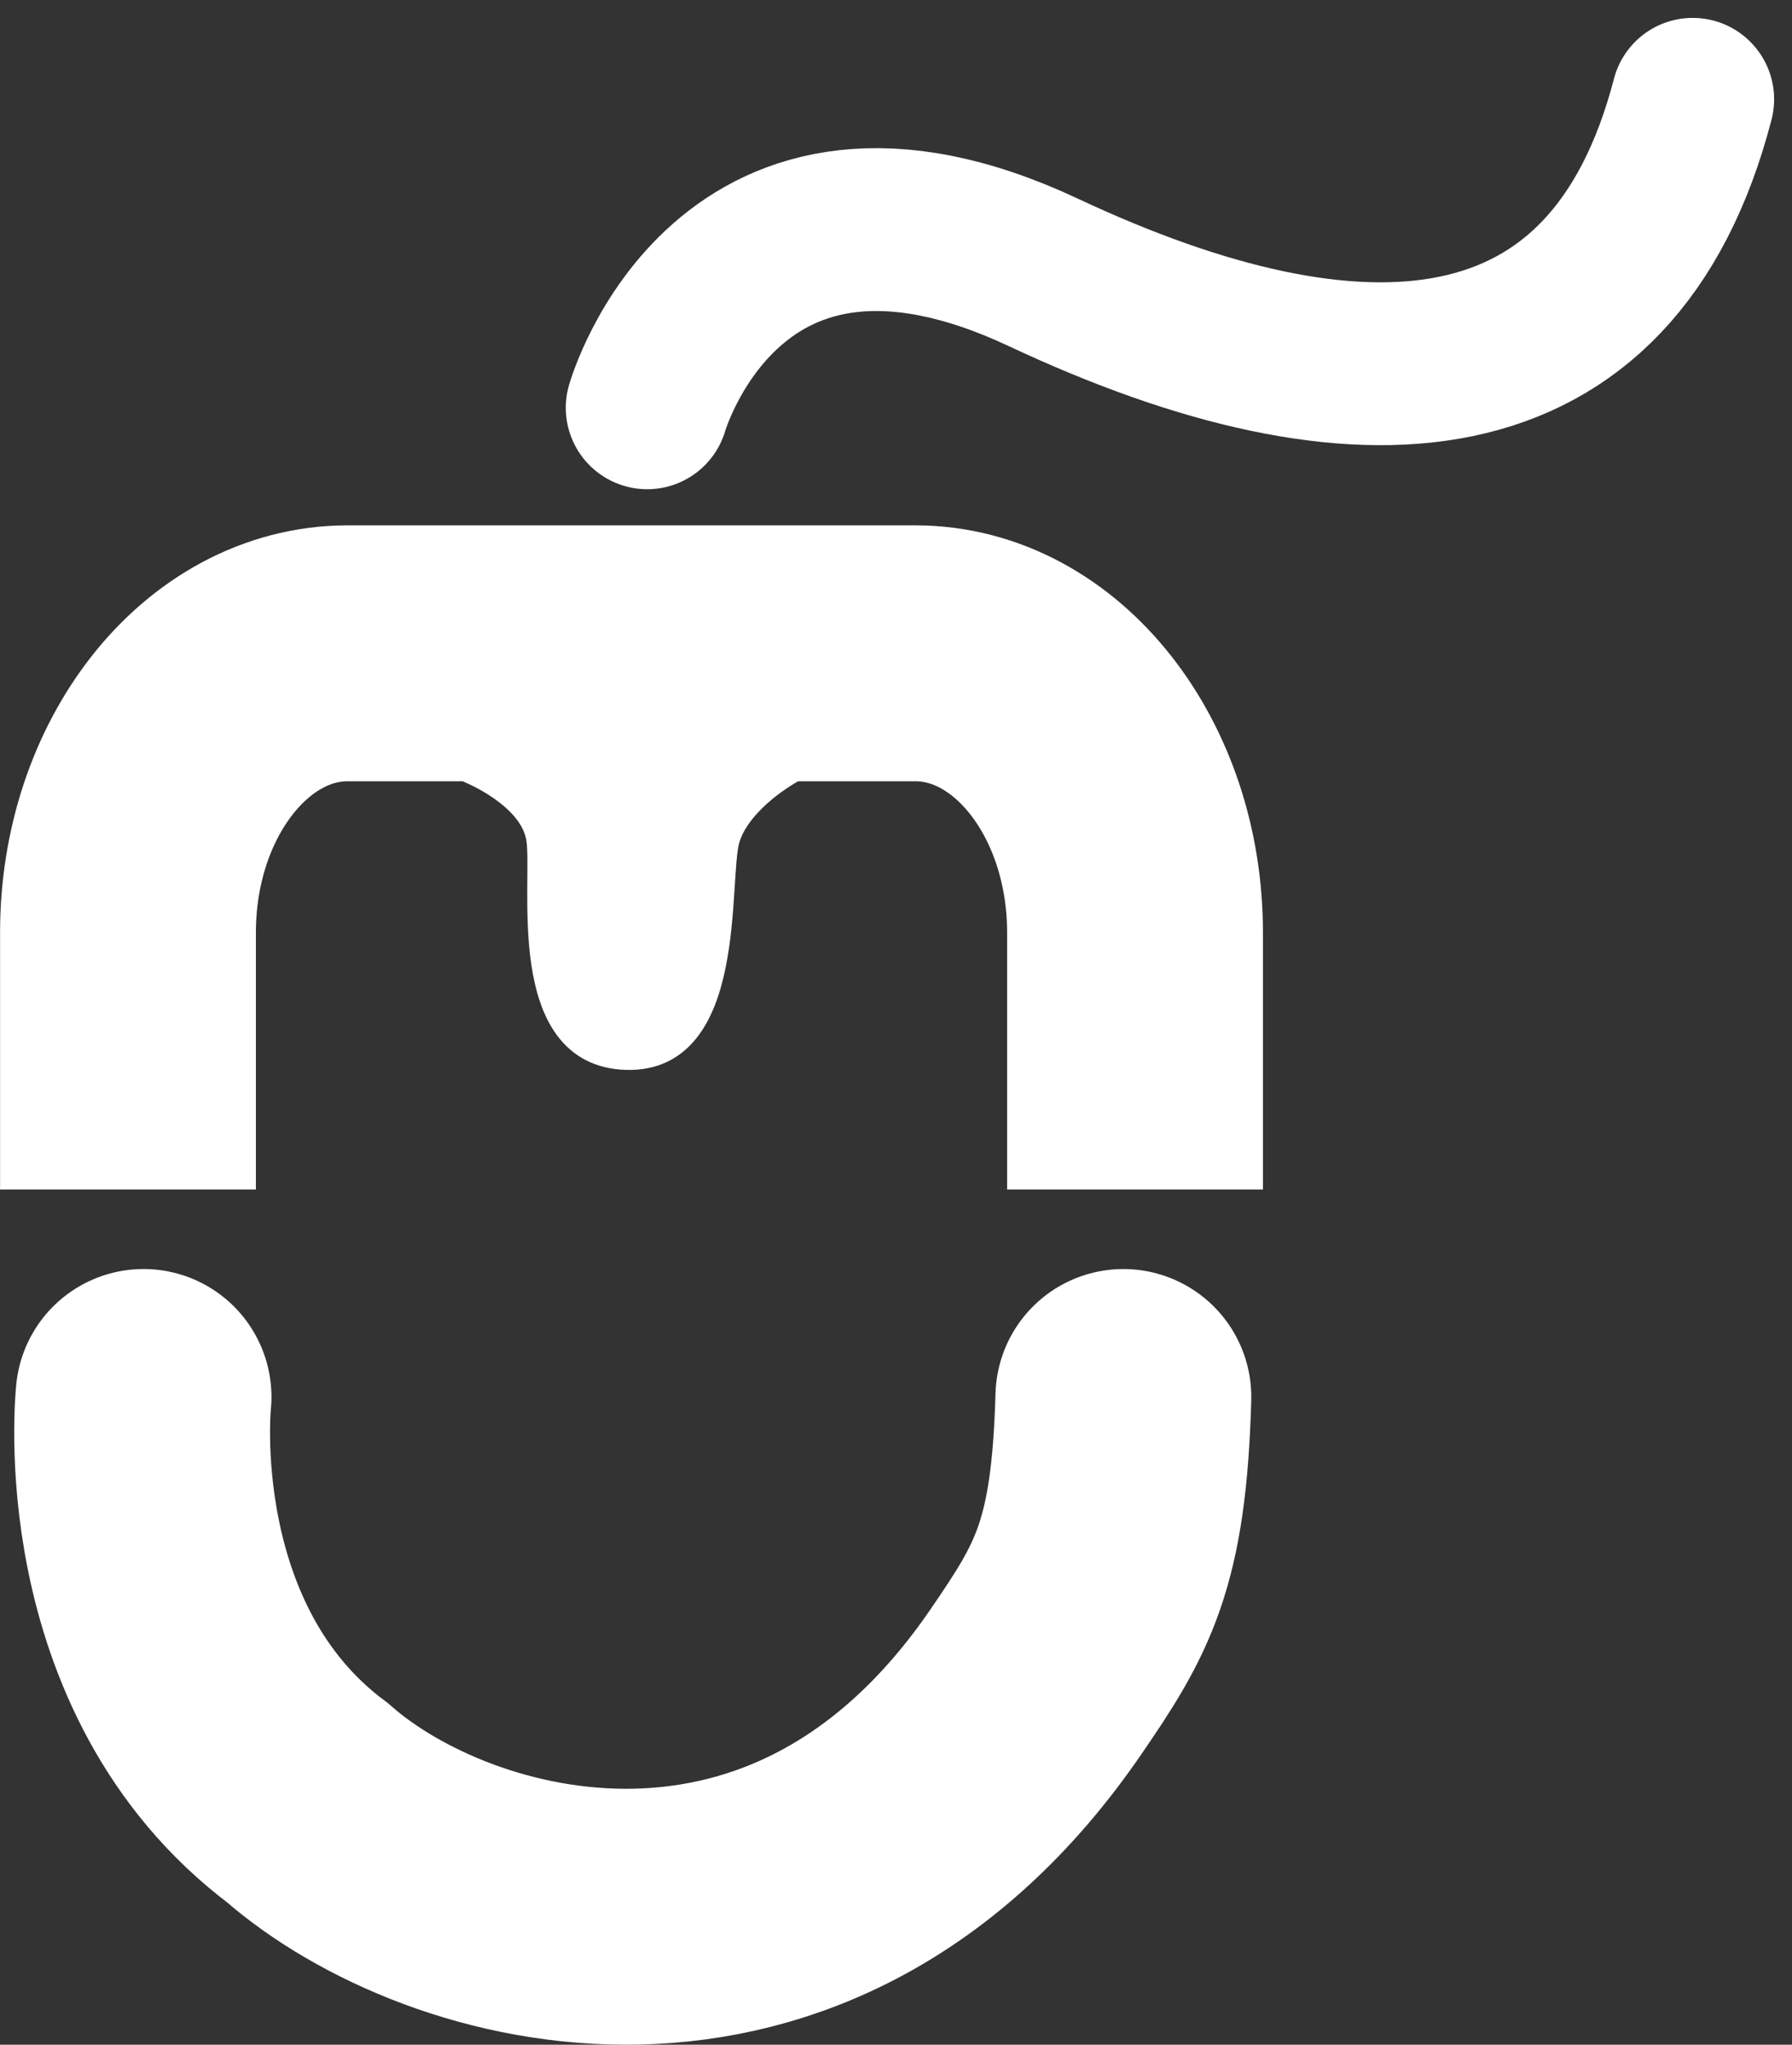 <svg xmlns="http://www.w3.org/2000/svg" width="77.051" height="87.888" viewBox="0 0 77.051 87.888">
  <rect x="0" y="0" width="77.051" height="87.888" fill="#333333" stroke="none"/>
  <g id="Group_2" data-name="Group 2" transform="translate(-1141.414 -804.919)">
    <path id="Path_4" data-name="Path 4" d="M1169.241,822.447s3.472-12.182,17.031-5.821,24.494,5.747,27.924-7.438" fill="none" stroke="#fff" stroke-linecap="round" stroke-width="7"/>
    <path id="Path_5" data-name="Path 5" d="M1147.586,864.965s-1.2,11.26,7.052,17.445c6.078,5.32,21.268,9.451,31.306-5.186,2.445-3.564,3.583-5.469,3.772-12.258" fill="none" stroke="#fff" stroke-linecap="round" stroke-width="11"/>
    <path id="Path_6" data-name="Path 6" d="M43.3,8.949V20c0,6.627-4.23,12-9.448,12H9.448C4.23,32,0,26.627,0,20V8.949" transform="translate(1190.217 865) rotate(180)" fill="none" stroke="#fff" stroke-width="11"/>
    <path id="Path_7" data-name="Path 7" d="M1161.608,838.089s2.641,1.061,2.932,2.875-.985,9.3,3.8,9.442,3.863-7.757,4.391-9.442,2.713-2.875,2.713-2.875" fill="#fff" stroke="#fff" stroke-linecap="round" stroke-width="1"/>
  </g>
</svg>
